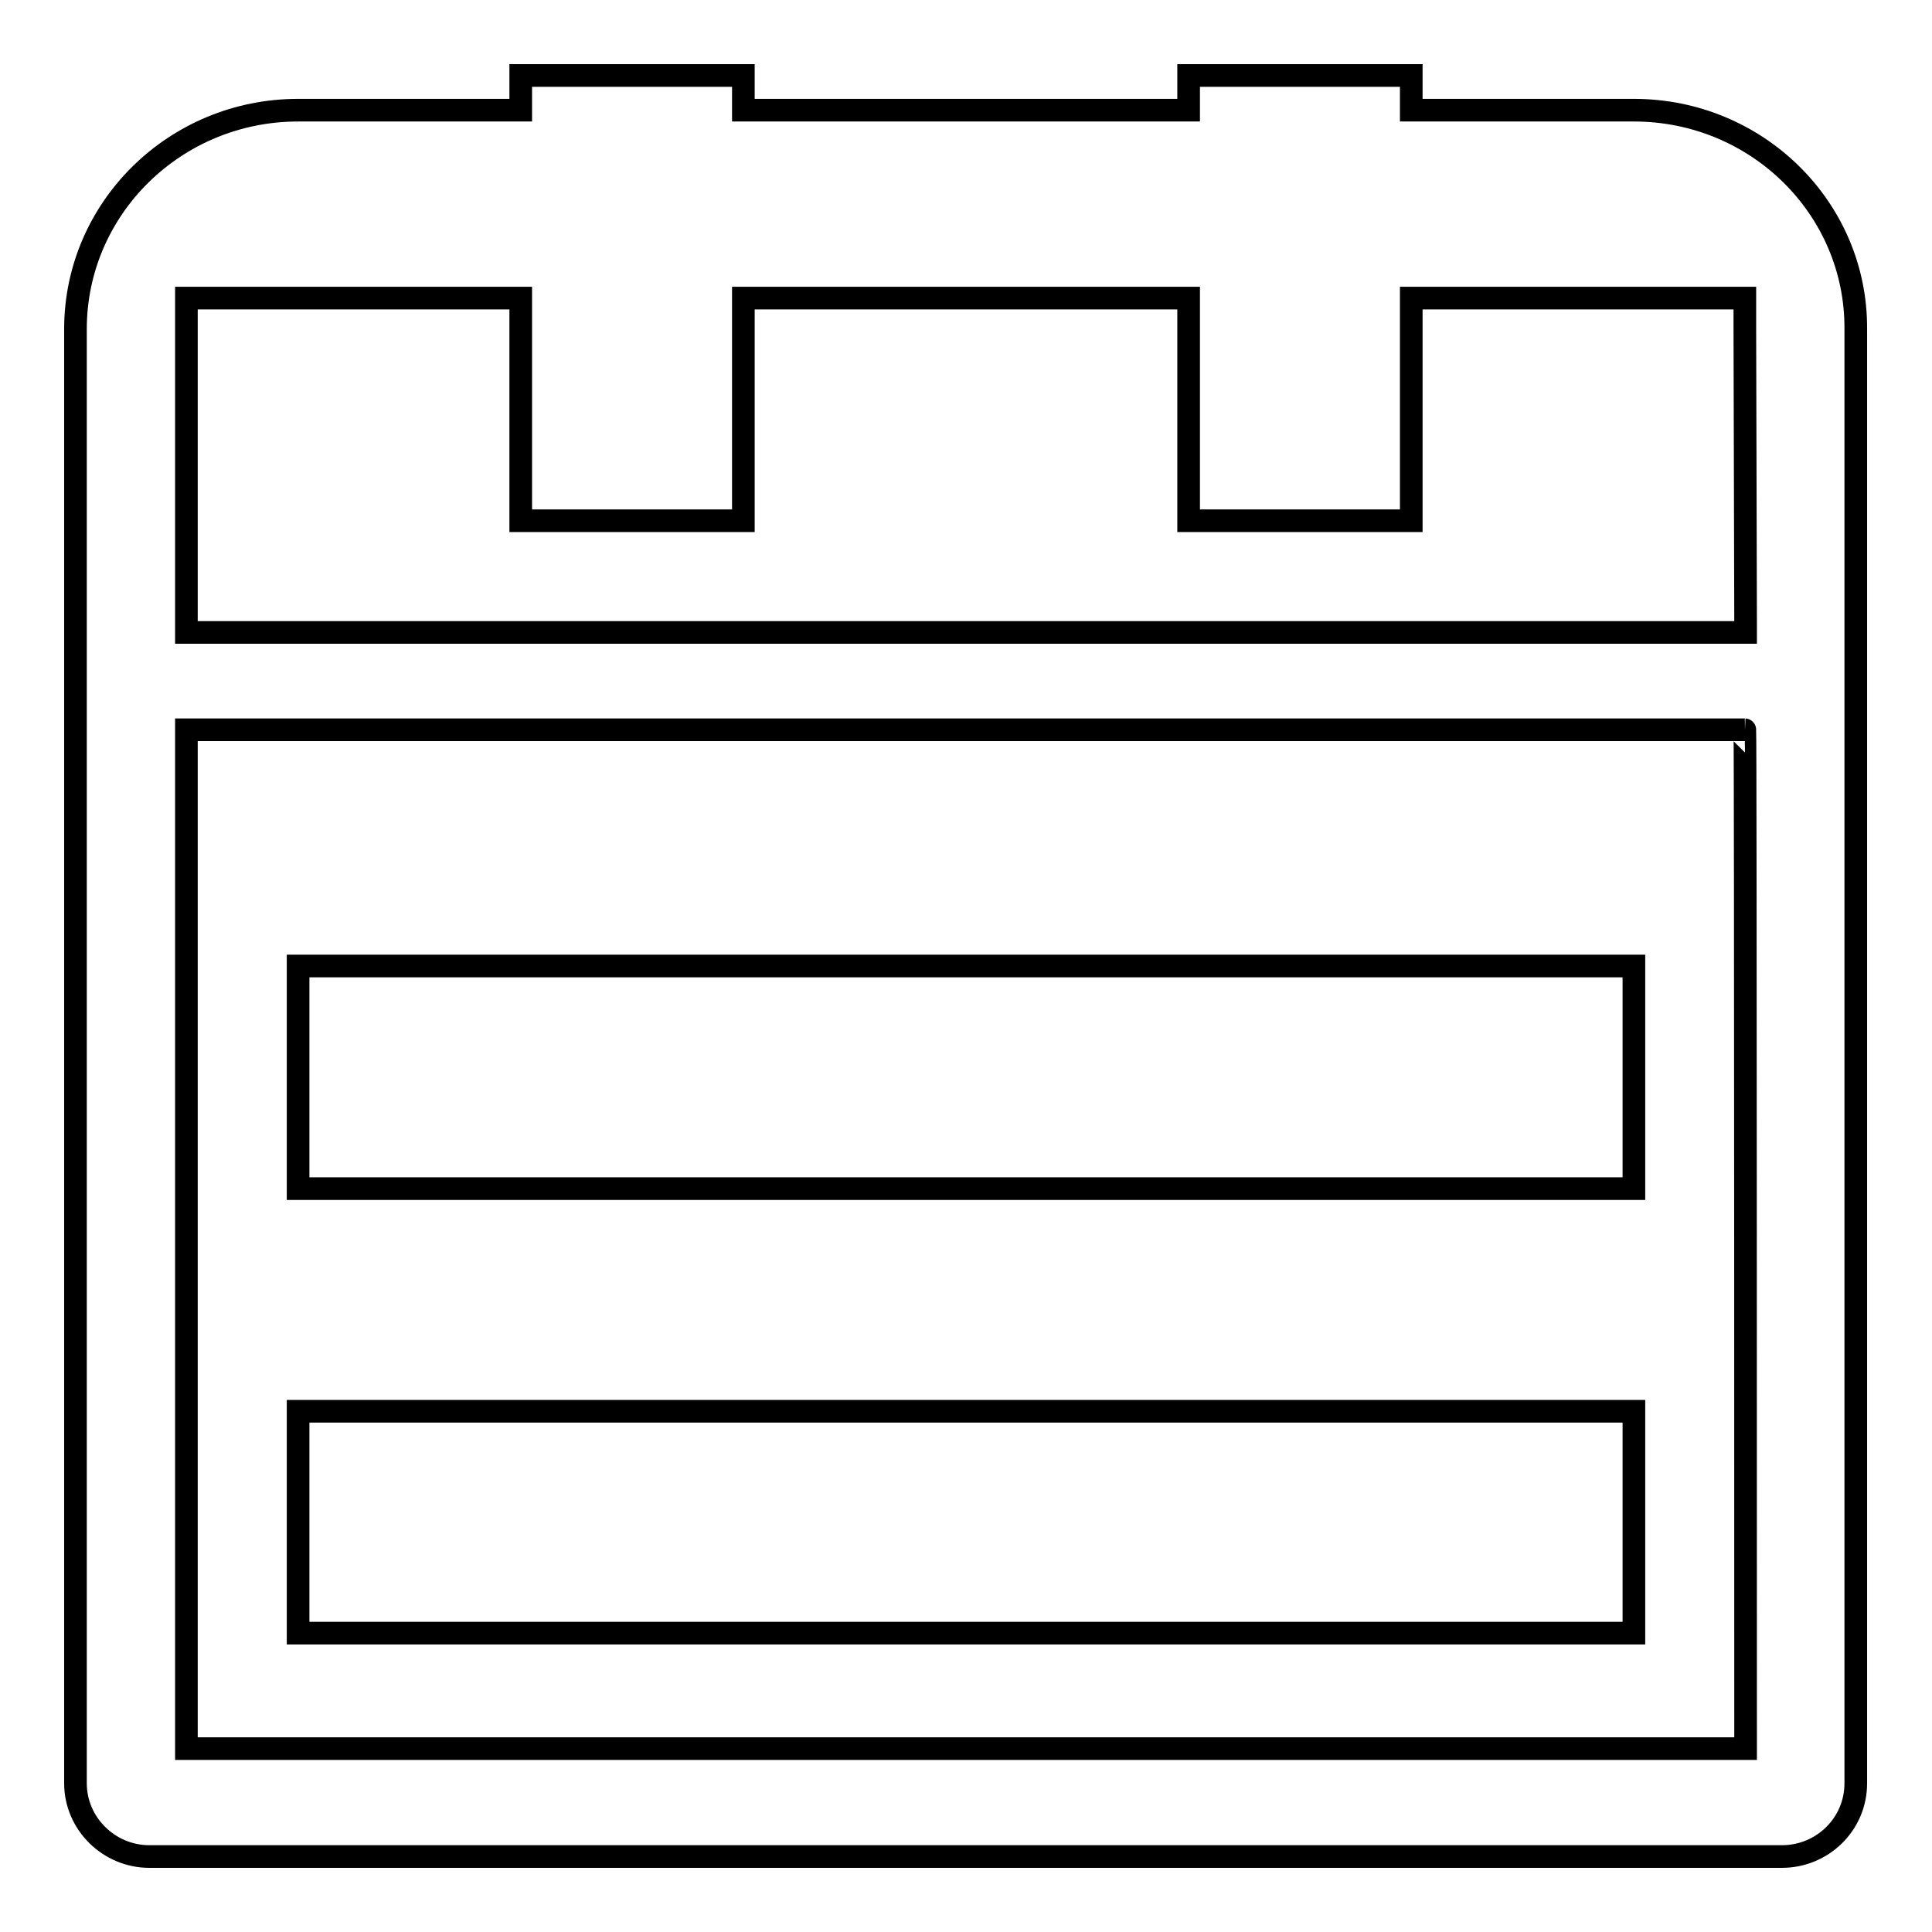 <?xml version="1.0" encoding="utf-8"?>
<!-- Svg Vector Icons : http://www.onlinewebfonts.com/icon -->
<!DOCTYPE svg PUBLIC "-//W3C//DTD SVG 1.1//EN" "http://www.w3.org/Graphics/SVG/1.1/DTD/svg11.dtd">
<svg version="1.1" xmlns="http://www.w3.org/2000/svg" xmlns:xlink="http://www.w3.org/1999/xlink" x="0px" y="0px" viewBox="0 0 256 256" enable-background="new 0 0 256 256" xml:space="preserve">
<g><g><path stroke-width="3" fill-opacity="0" stroke="#000000"  d="M216.5,14.6H187V10h-29.5v4.6h-59V10H69v4.6H39.5c-16.3,0-29.5,13-29.5,29v192.7c0,5.3,4.4,9.7,9.8,9.7h216.3c5.4,0,9.8-4.3,9.8-9.7V43.6C246,27.6,232.8,14.6,216.5,14.6z M231.3,231.7H24.7V96.7h206.5C231.3,96.7,231.3,231.7,231.3,231.7z M231.3,82.4L231.3,82.4v1.4H69H24.7V39.5H69v14.7V63v6h29.5V54.3V43.6v-4.1h59v14.7V63v6H187V54.3V43.6v-4.1h44.2v4.1l0,0L231.3,82.4L231.3,82.4z"/><path stroke-width="3" fill-opacity="0" stroke="#000000"  d="M216.5,142.7V128h-177v14.7v14.8h177V142.7z"/><path stroke-width="3" fill-opacity="0" stroke="#000000"  d="M216.5,201.8V187h-177v14.7v14.7h177V201.8z"/></g></g>
</svg>